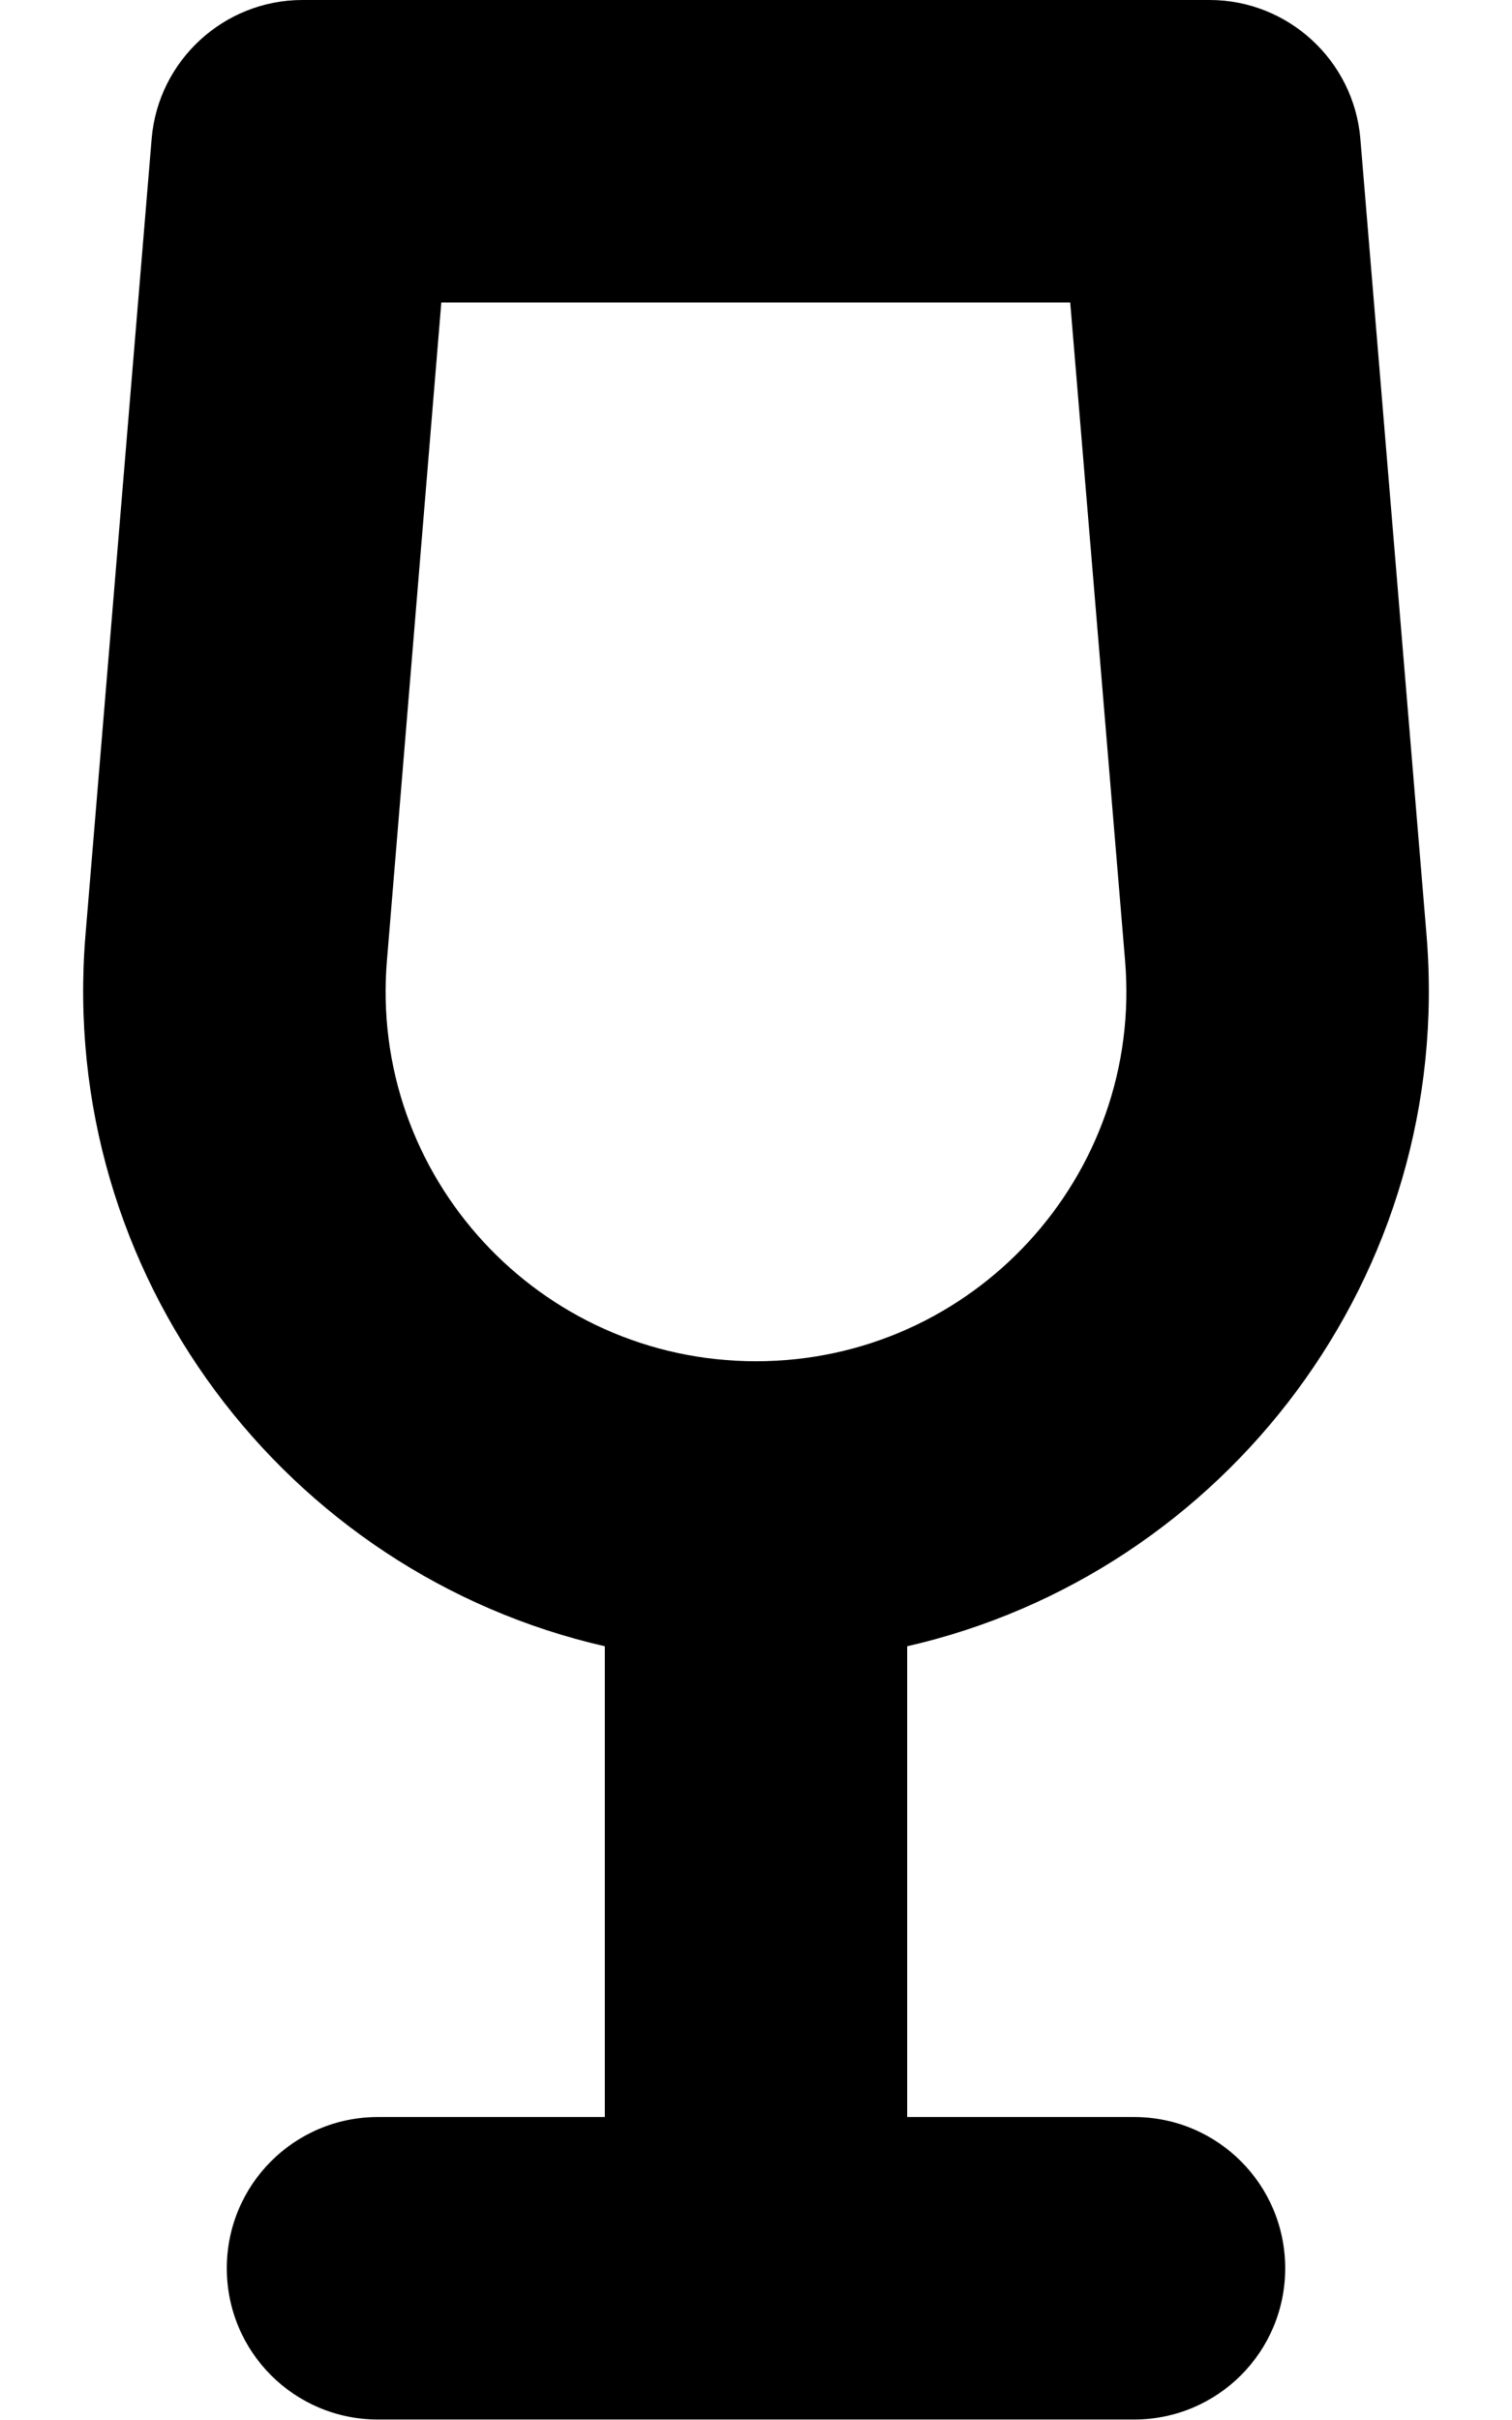 <svg xmlns="http://www.w3.org/2000/svg" viewBox="0 0 320 512"><!--! Font Awesome Free 6.6.0 by @fontawesome - https://fontawesome.com License - https://fontawesome.com/license/free (Icons: CC BY 4.0, Fonts: SIL OFL 1.1, Code: MIT License) Copyright 2024 Fonticons, Inc. --><path d="M64 0C47.4 0 33.5 12.8 32.1 29.3l-14 168.4c-6 72 42.5 135.2 109.9 150.6l0 99.6-48 0c-17.7 0-32 14.3-32 32s14.3 32 32 32l80 0 80 0c17.7 0 32-14.3 32-32s-14.3-32-32-32l-48 0 0-99.6c67.4-15.4 115.9-78.6 109.9-150.6l-14-168.4C286.5 12.8 272.6 0 256 0L64 0zM81.9 203.1L93.4 64l133.1 0 11.6 139.1C242 248.8 205.9 288 160 288s-82-39.2-78.1-84.9z"/></svg>